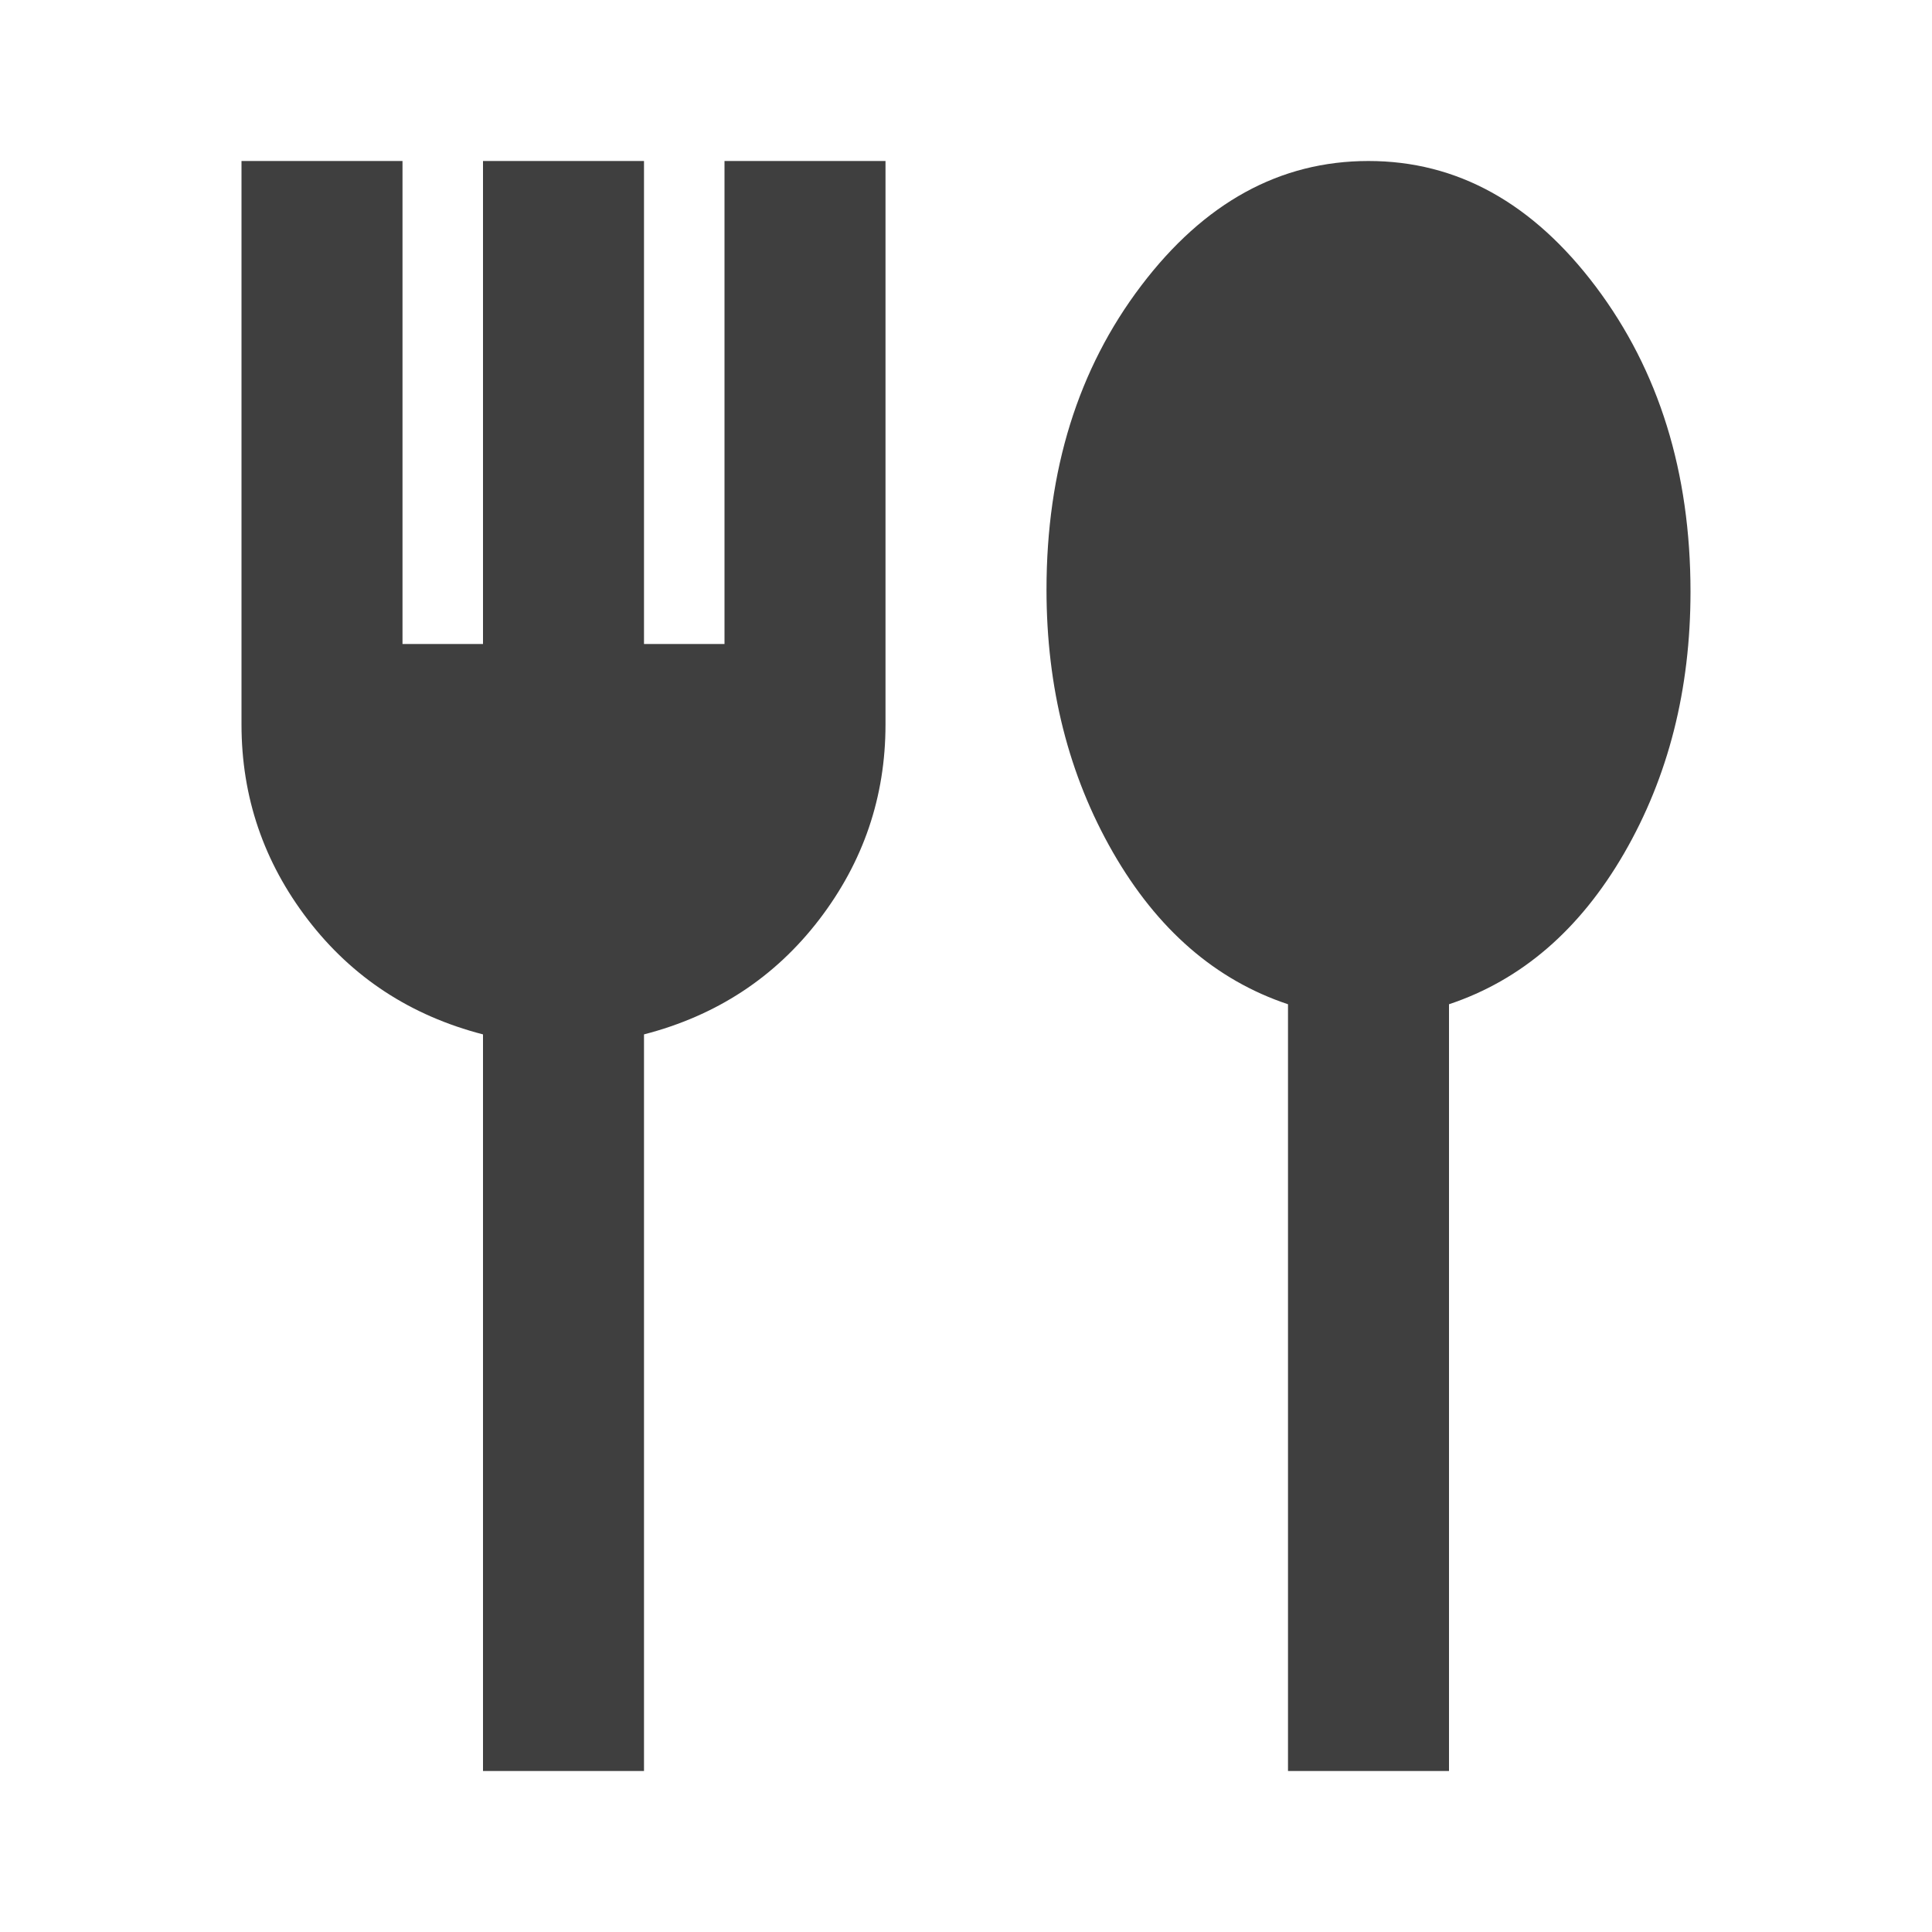<?xml version="1.0" encoding="UTF-8"?> <svg xmlns="http://www.w3.org/2000/svg" width="30" height="30" viewBox="0 0 30 30" fill="none"><mask id="mask0_49_417" style="mask-type:alpha" maskUnits="userSpaceOnUse" x="0" y="0" width="30" height="30"><rect width="30" height="30" fill="#D9D9D9"></rect></mask><g mask="url(#mask0_49_417)"><path d="M7.5 27.5V16.062C6.375 15.771 5.469 15.177 4.781 14.281C4.094 13.385 3.75 12.375 3.75 11.25V2.5H6.25V10H7.5V2.5H10V10H11.25V2.5H13.75V11.25C13.75 12.375 13.406 13.385 12.719 14.281C12.031 15.177 11.125 15.771 10 16.062V27.5H7.5ZM20 27.5V15.594C18.875 15.219 17.969 14.432 17.281 13.234C16.594 12.037 16.25 10.677 16.25 9.156C16.25 7.302 16.74 5.729 17.719 4.438C18.698 3.146 19.875 2.5 21.25 2.5C22.625 2.5 23.802 3.151 24.781 4.453C25.76 5.755 26.25 7.333 26.25 9.188C26.25 10.708 25.906 12.062 25.219 13.25C24.531 14.438 23.625 15.219 22.5 15.594V27.5H20Z" fill="#3F3F3F"></path></g></svg> 